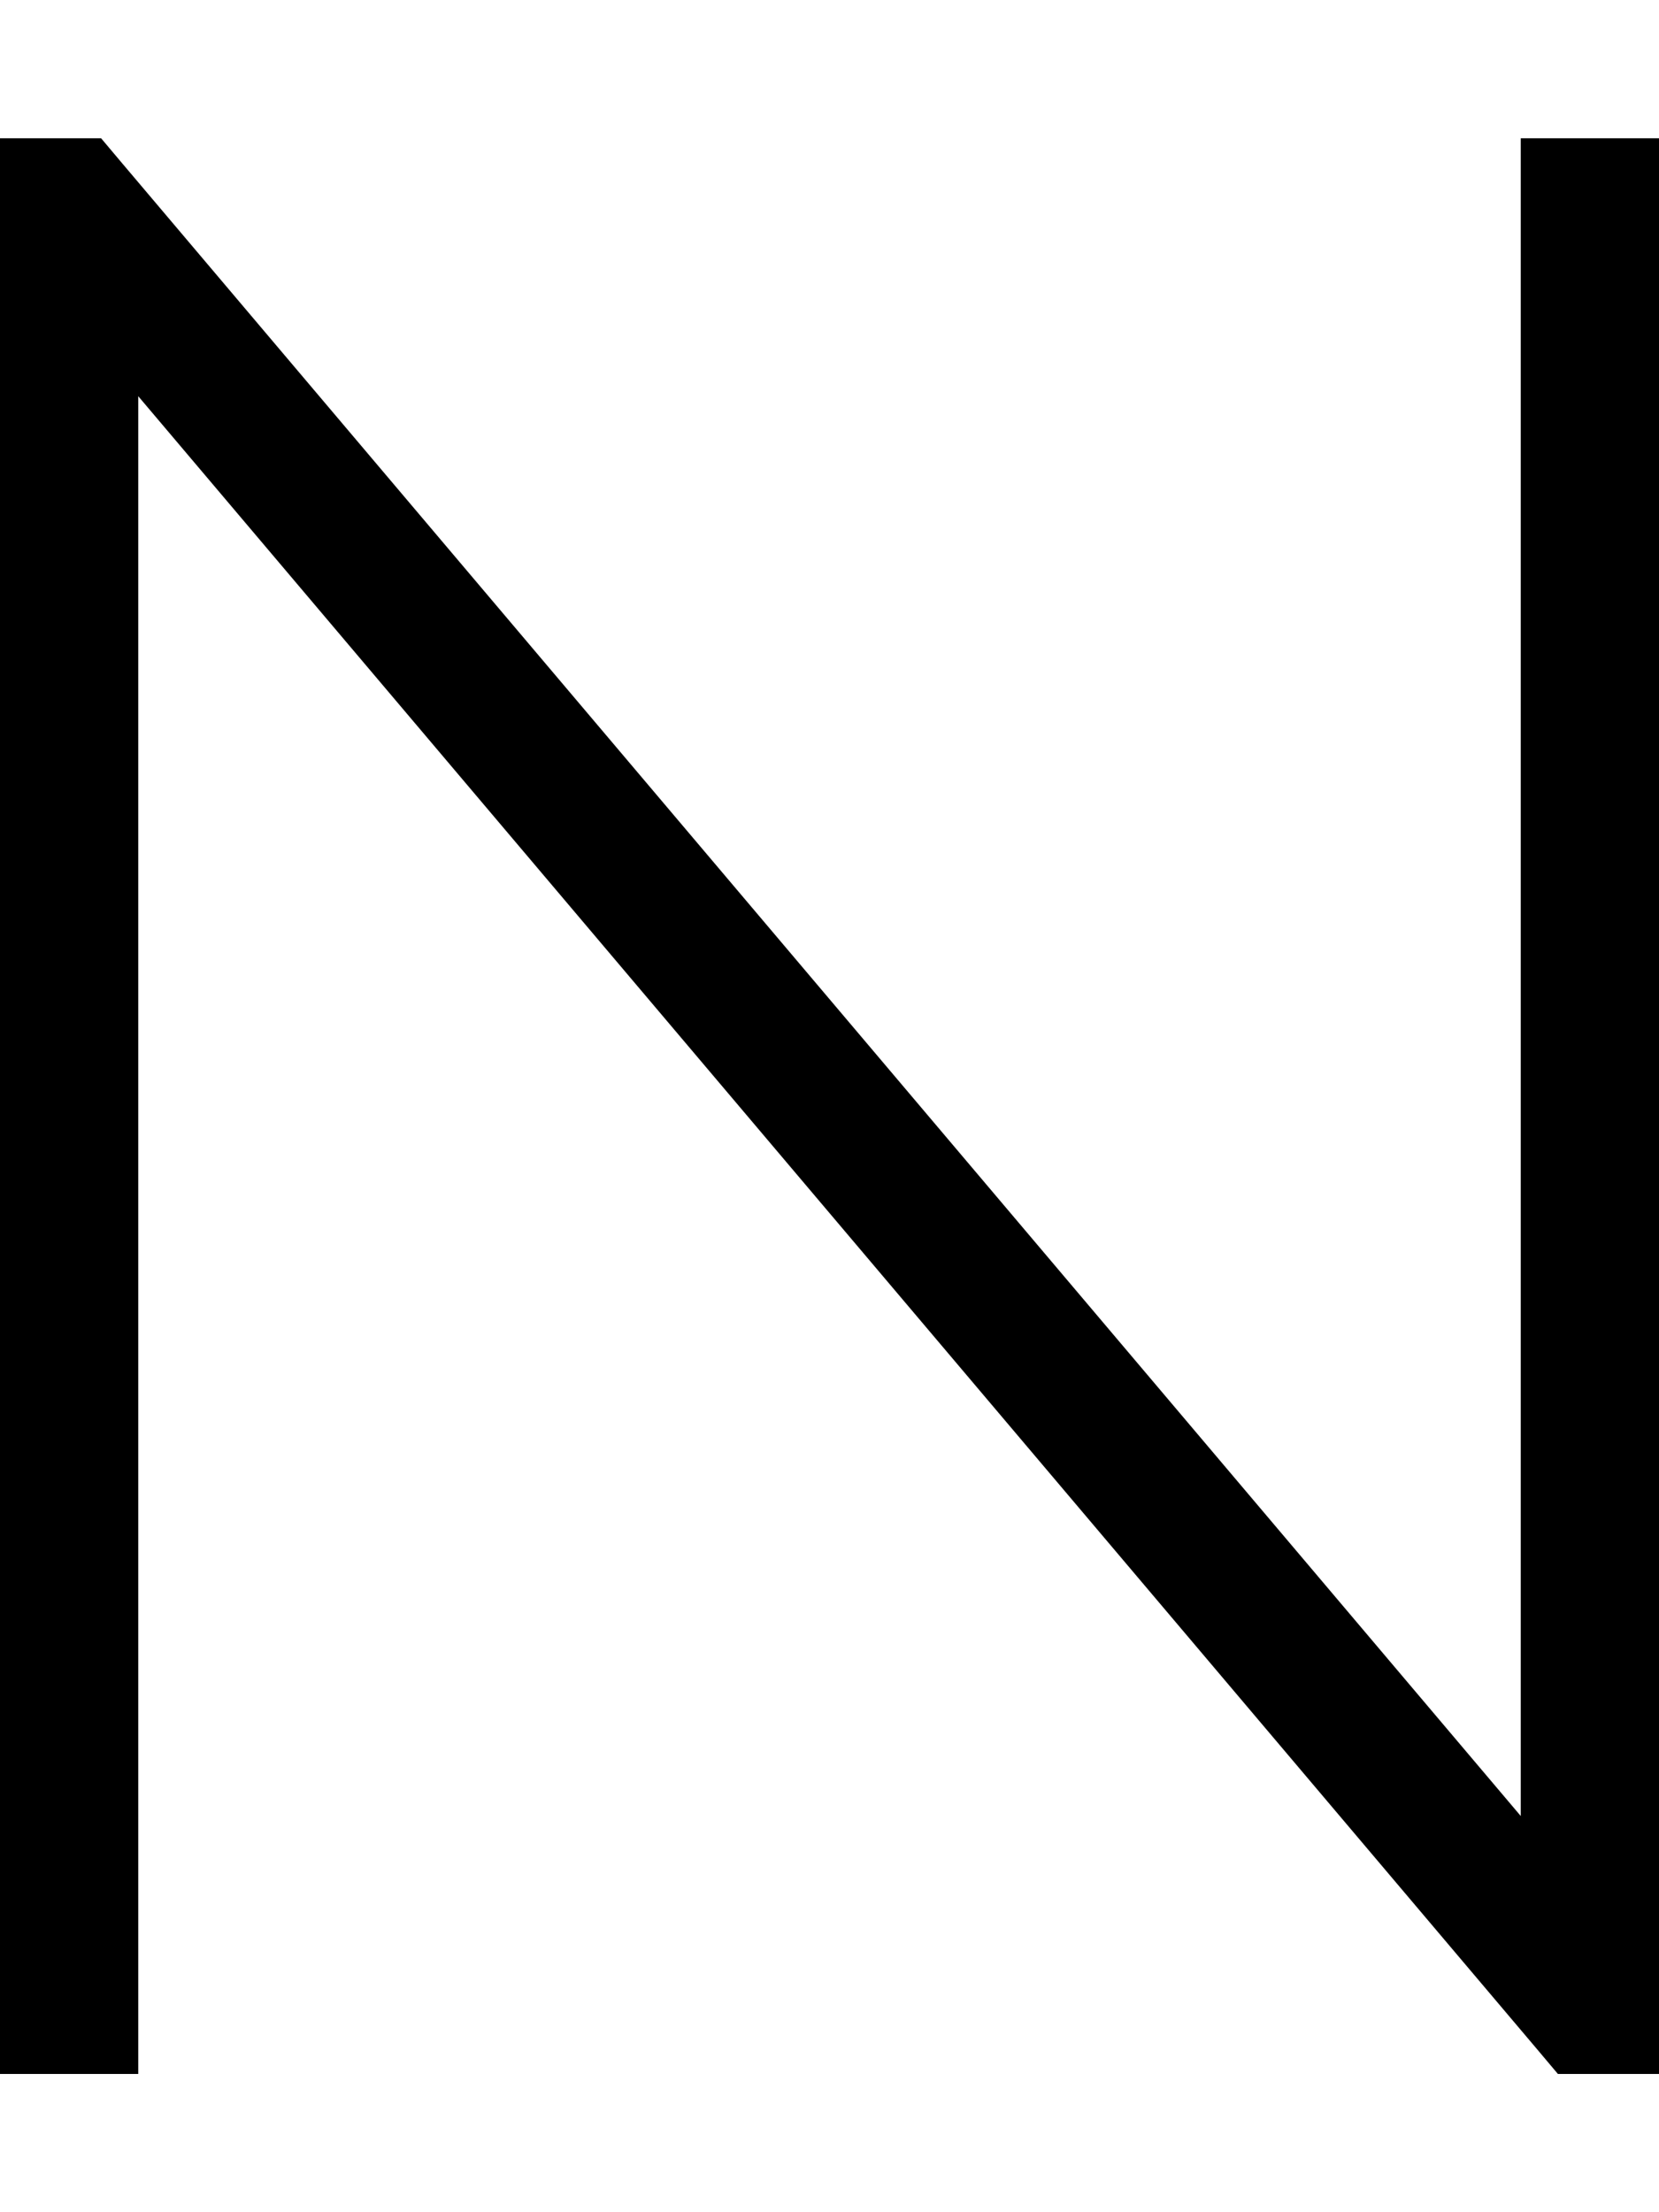 <svg xmlns="http://www.w3.org/2000/svg" viewBox="0 0 384 512"><!--! Font Awesome Pro 6.7.2 by @fontawesome - https://fontawesome.com License - https://fontawesome.com/license (Commercial License) Copyright 2024 Fonticons, Inc. --><path d="M0 48L0 32l23.4 0 4.8 5.7L352 420.3 352 48l0-16 32 0 0 16 0 416 0 16-23.4 0-4.8-5.7L32 91.7 32 464l0 16L0 480l0-16L0 48z"/></svg>